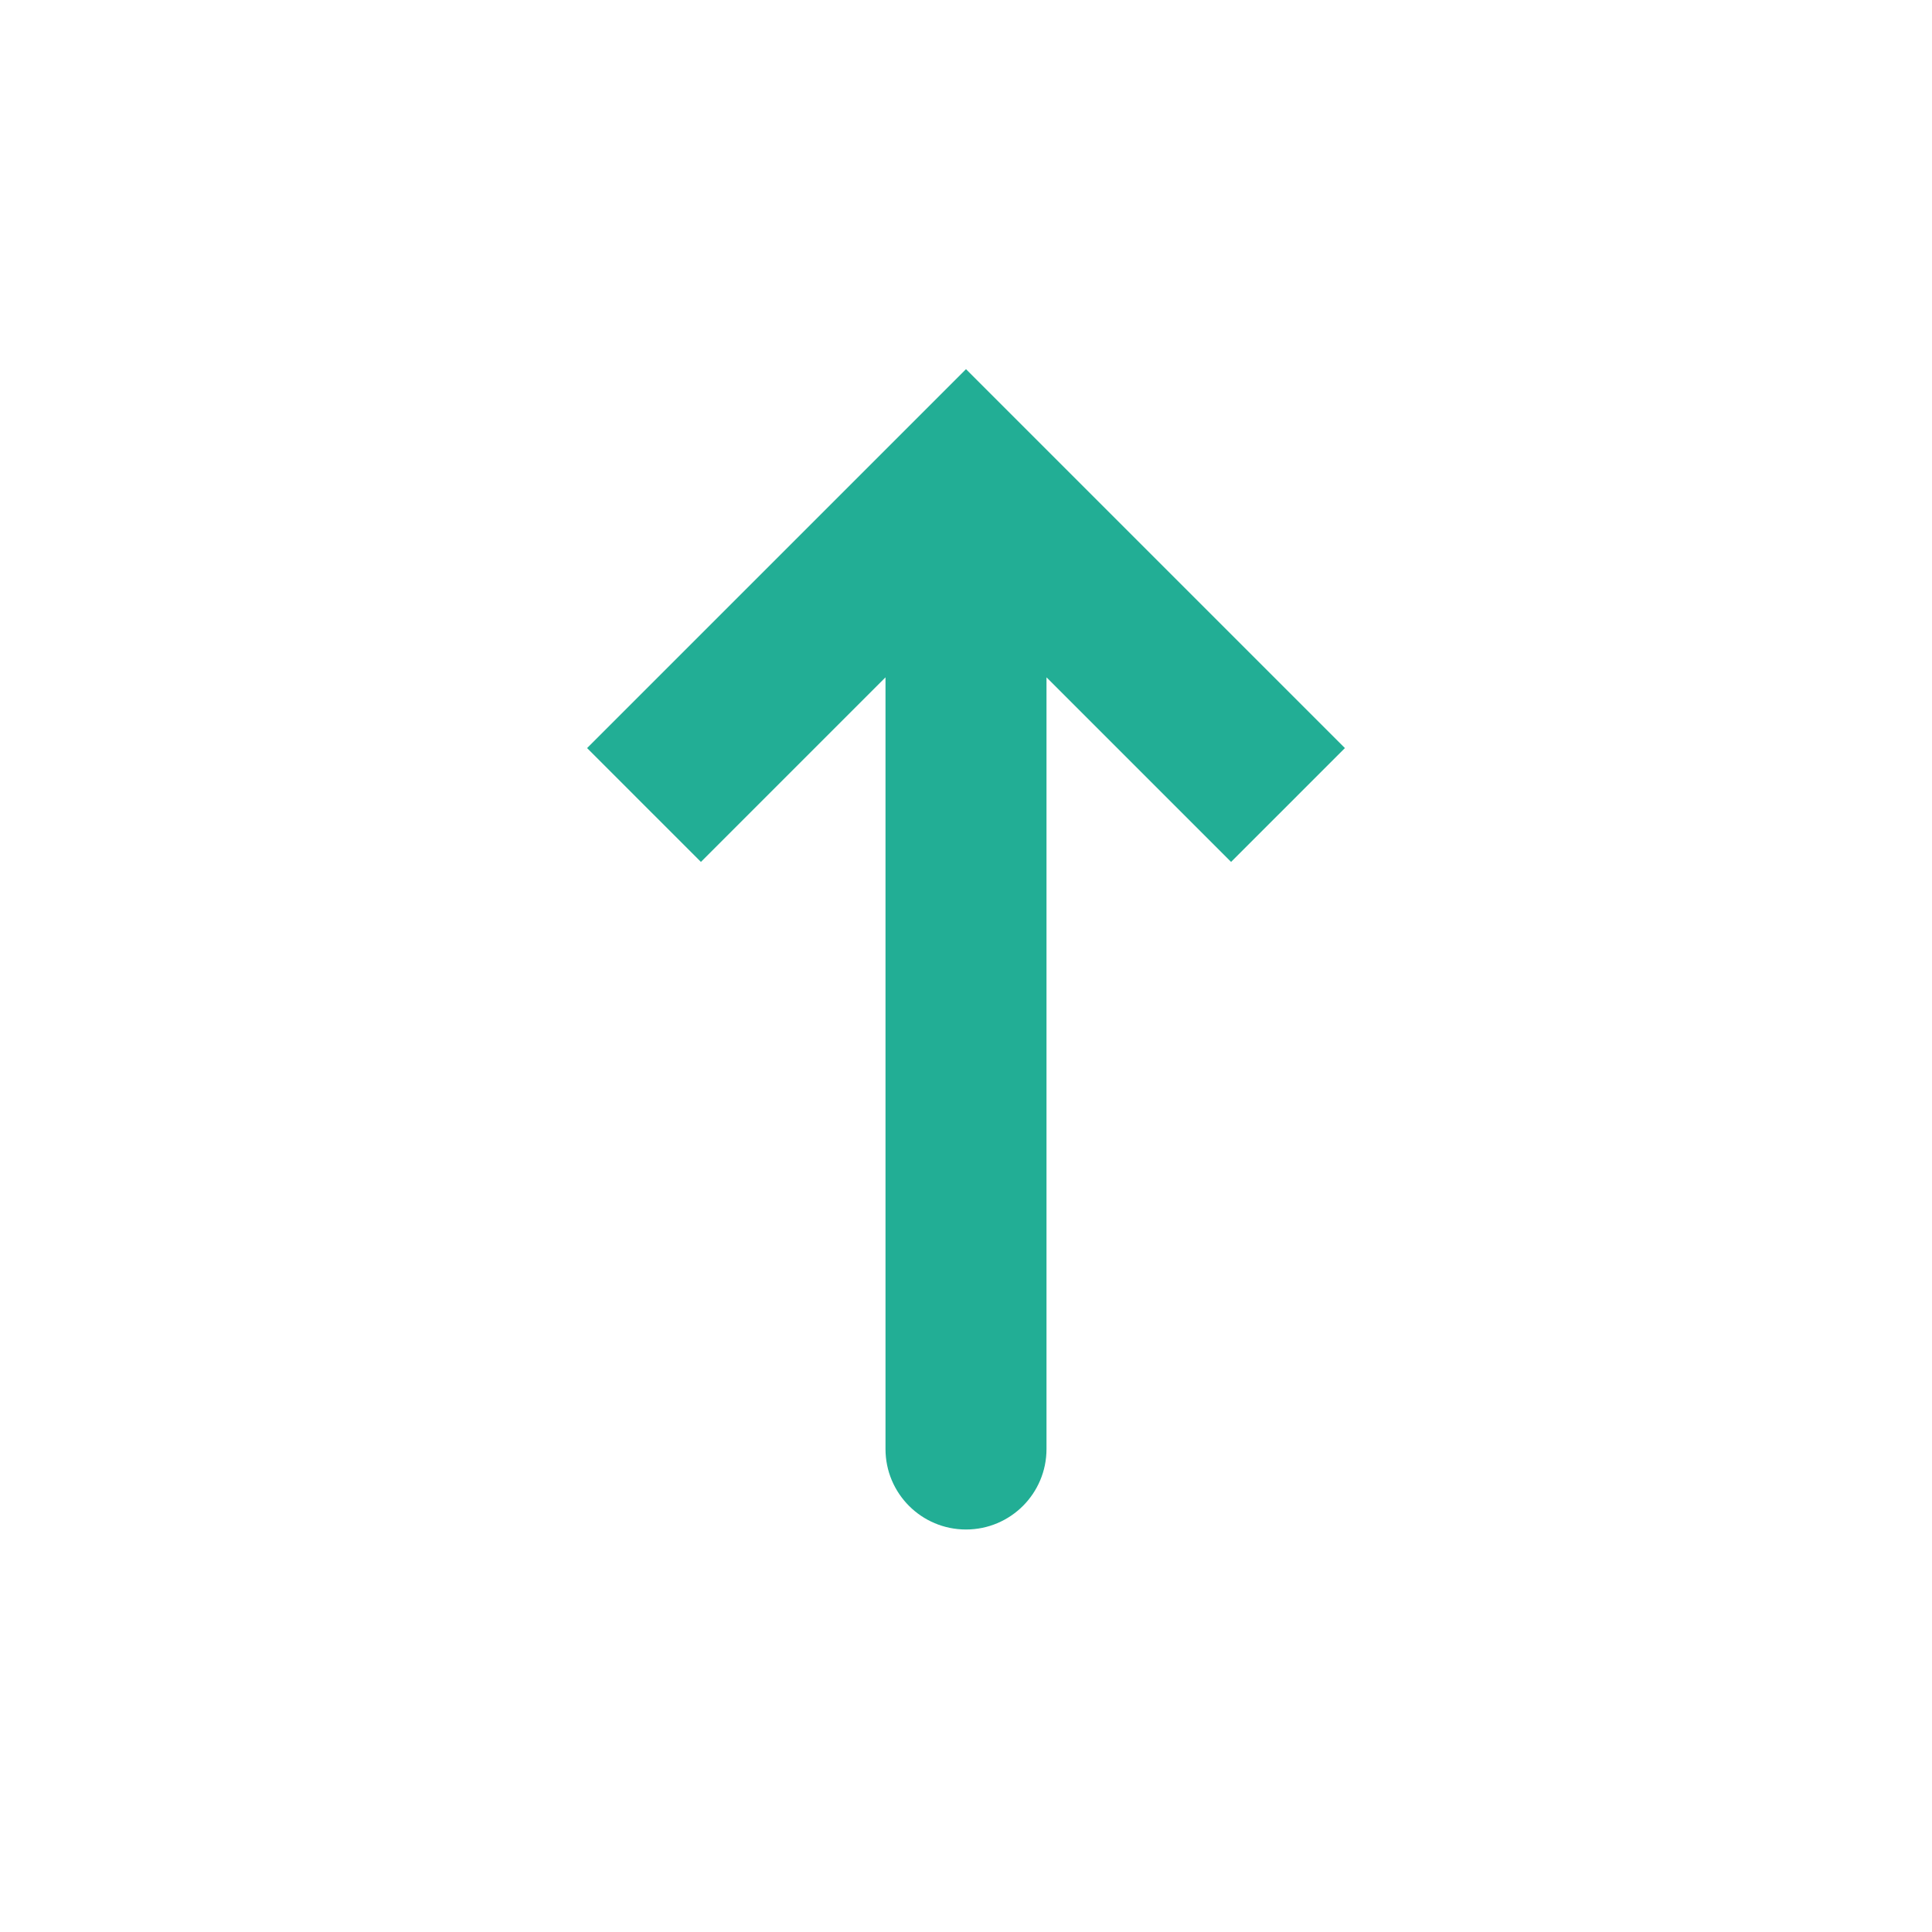 <svg width="39" height="39" viewBox="0 0 39 39" fill="none" xmlns="http://www.w3.org/2000/svg">
<path d="M19.5 9.75L20.649 8.601L19.5 7.452L18.351 8.601L19.5 9.75ZM17.875 29.25C17.875 30.148 18.602 30.875 19.5 30.875C20.398 30.875 21.125 30.148 21.125 29.25L19.5 29.25L17.875 29.25ZM26 16.25L27.149 15.101L20.649 8.601L19.5 9.75L18.351 10.899L24.851 17.399L26 16.25ZM19.5 9.75L18.351 8.601L11.851 15.101L13 16.25L14.149 17.399L20.649 10.899L19.5 9.75ZM19.5 9.75L17.875 9.75L17.875 29.25L19.5 29.25L21.125 29.25L21.125 9.75L19.5 9.75Z" fill="#22AE95"/>
</svg>

